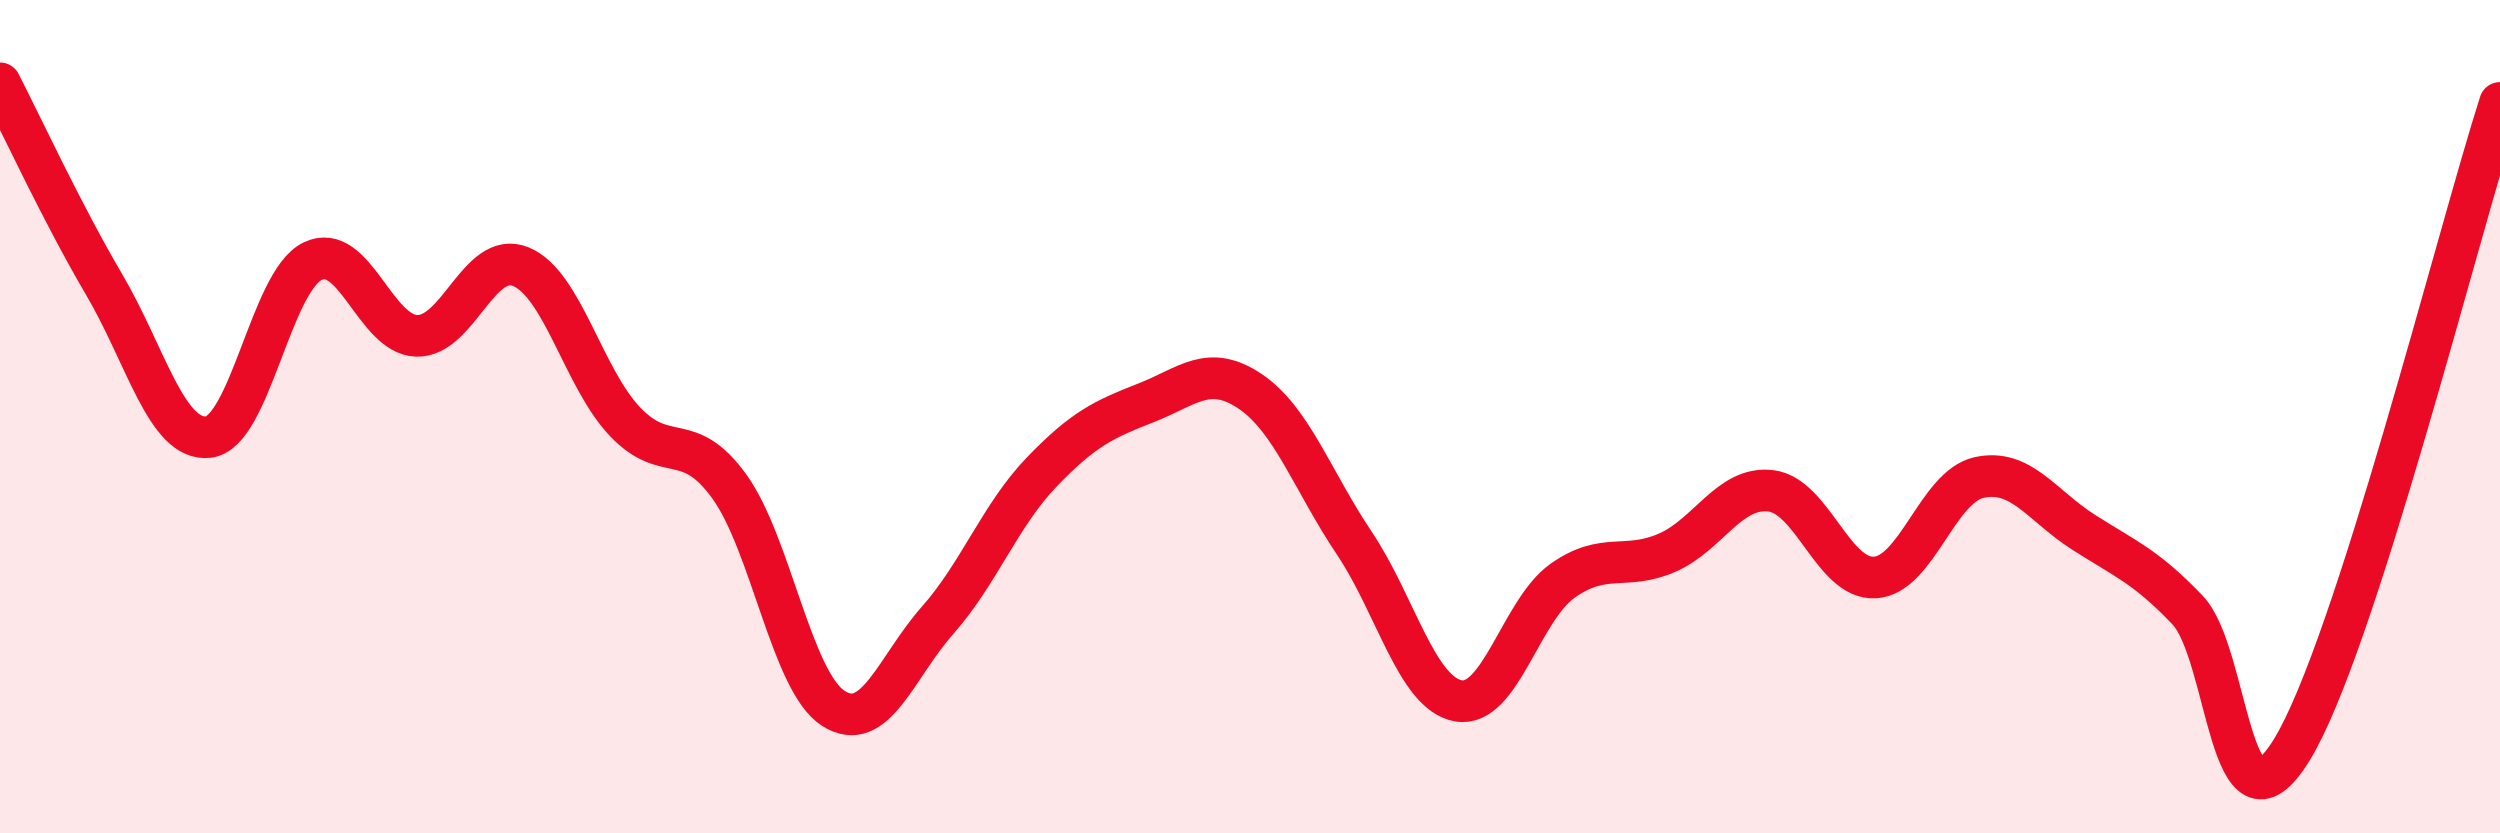 
    <svg width="60" height="20" viewBox="0 0 60 20" xmlns="http://www.w3.org/2000/svg">
      <path
        d="M 0,2 C 0.5,2.97 1.5,5.13 2.5,6.83 C 3.5,8.53 4,10.6 5,10.49 C 6,10.38 6.5,6.76 7.5,6.27 C 8.5,5.78 9,8.03 10,8.06 C 11,8.09 11.5,5.99 12.5,6.4 C 13.5,6.81 14,9.07 15,10.12 C 16,11.17 16.5,10.29 17.5,11.67 C 18.5,13.05 19,16.36 20,17 C 21,17.64 21.5,16.02 22.5,14.89 C 23.5,13.76 24,12.37 25,11.33 C 26,10.29 26.5,10.06 27.5,9.67 C 28.5,9.28 29,8.72 30,9.39 C 31,10.06 31.5,11.54 32.5,13.03 C 33.5,14.52 34,16.64 35,16.82 C 36,17 36.5,14.65 37.5,13.94 C 38.5,13.23 39,13.7 40,13.27 C 41,12.84 41.5,11.66 42.5,11.78 C 43.5,11.9 44,13.92 45,13.86 C 46,13.8 46.5,11.68 47.5,11.46 C 48.5,11.24 49,12.13 50,12.77 C 51,13.41 51.5,13.59 52.5,14.64 C 53.5,15.69 53.5,20.43 55,18 C 56.5,15.57 59,5.58 60,2.47L60 20L0 20Z"
        fill="#EB0A25"
        opacity="0.1"
        stroke-linecap="round"
        stroke-linejoin="round"
      />
      <path
        d="M 0,2 C 0.5,2.97 1.5,5.13 2.5,6.83 C 3.5,8.53 4,10.6 5,10.49 C 6,10.38 6.5,6.76 7.5,6.27 C 8.5,5.78 9,8.03 10,8.06 C 11,8.09 11.5,5.99 12.5,6.4 C 13.5,6.81 14,9.07 15,10.12 C 16,11.17 16.5,10.29 17.5,11.67 C 18.5,13.05 19,16.36 20,17 C 21,17.64 21.5,16.02 22.5,14.89 C 23.5,13.76 24,12.37 25,11.33 C 26,10.29 26.5,10.06 27.5,9.67 C 28.5,9.28 29,8.72 30,9.39 C 31,10.06 31.5,11.54 32.5,13.03 C 33.5,14.52 34,16.64 35,16.82 C 36,17 36.5,14.65 37.5,13.94 C 38.5,13.23 39,13.7 40,13.27 C 41,12.84 41.5,11.66 42.5,11.78 C 43.5,11.9 44,13.92 45,13.86 C 46,13.8 46.5,11.68 47.5,11.46 C 48.5,11.24 49,12.13 50,12.77 C 51,13.41 51.5,13.59 52.5,14.64 C 53.5,15.69 53.5,20.43 55,18 C 56.5,15.57 59,5.58 60,2.47"
        stroke="#EB0A25"
        stroke-width="1"
        fill="none"
        stroke-linecap="round"
        stroke-linejoin="round"
      />
    </svg>
  